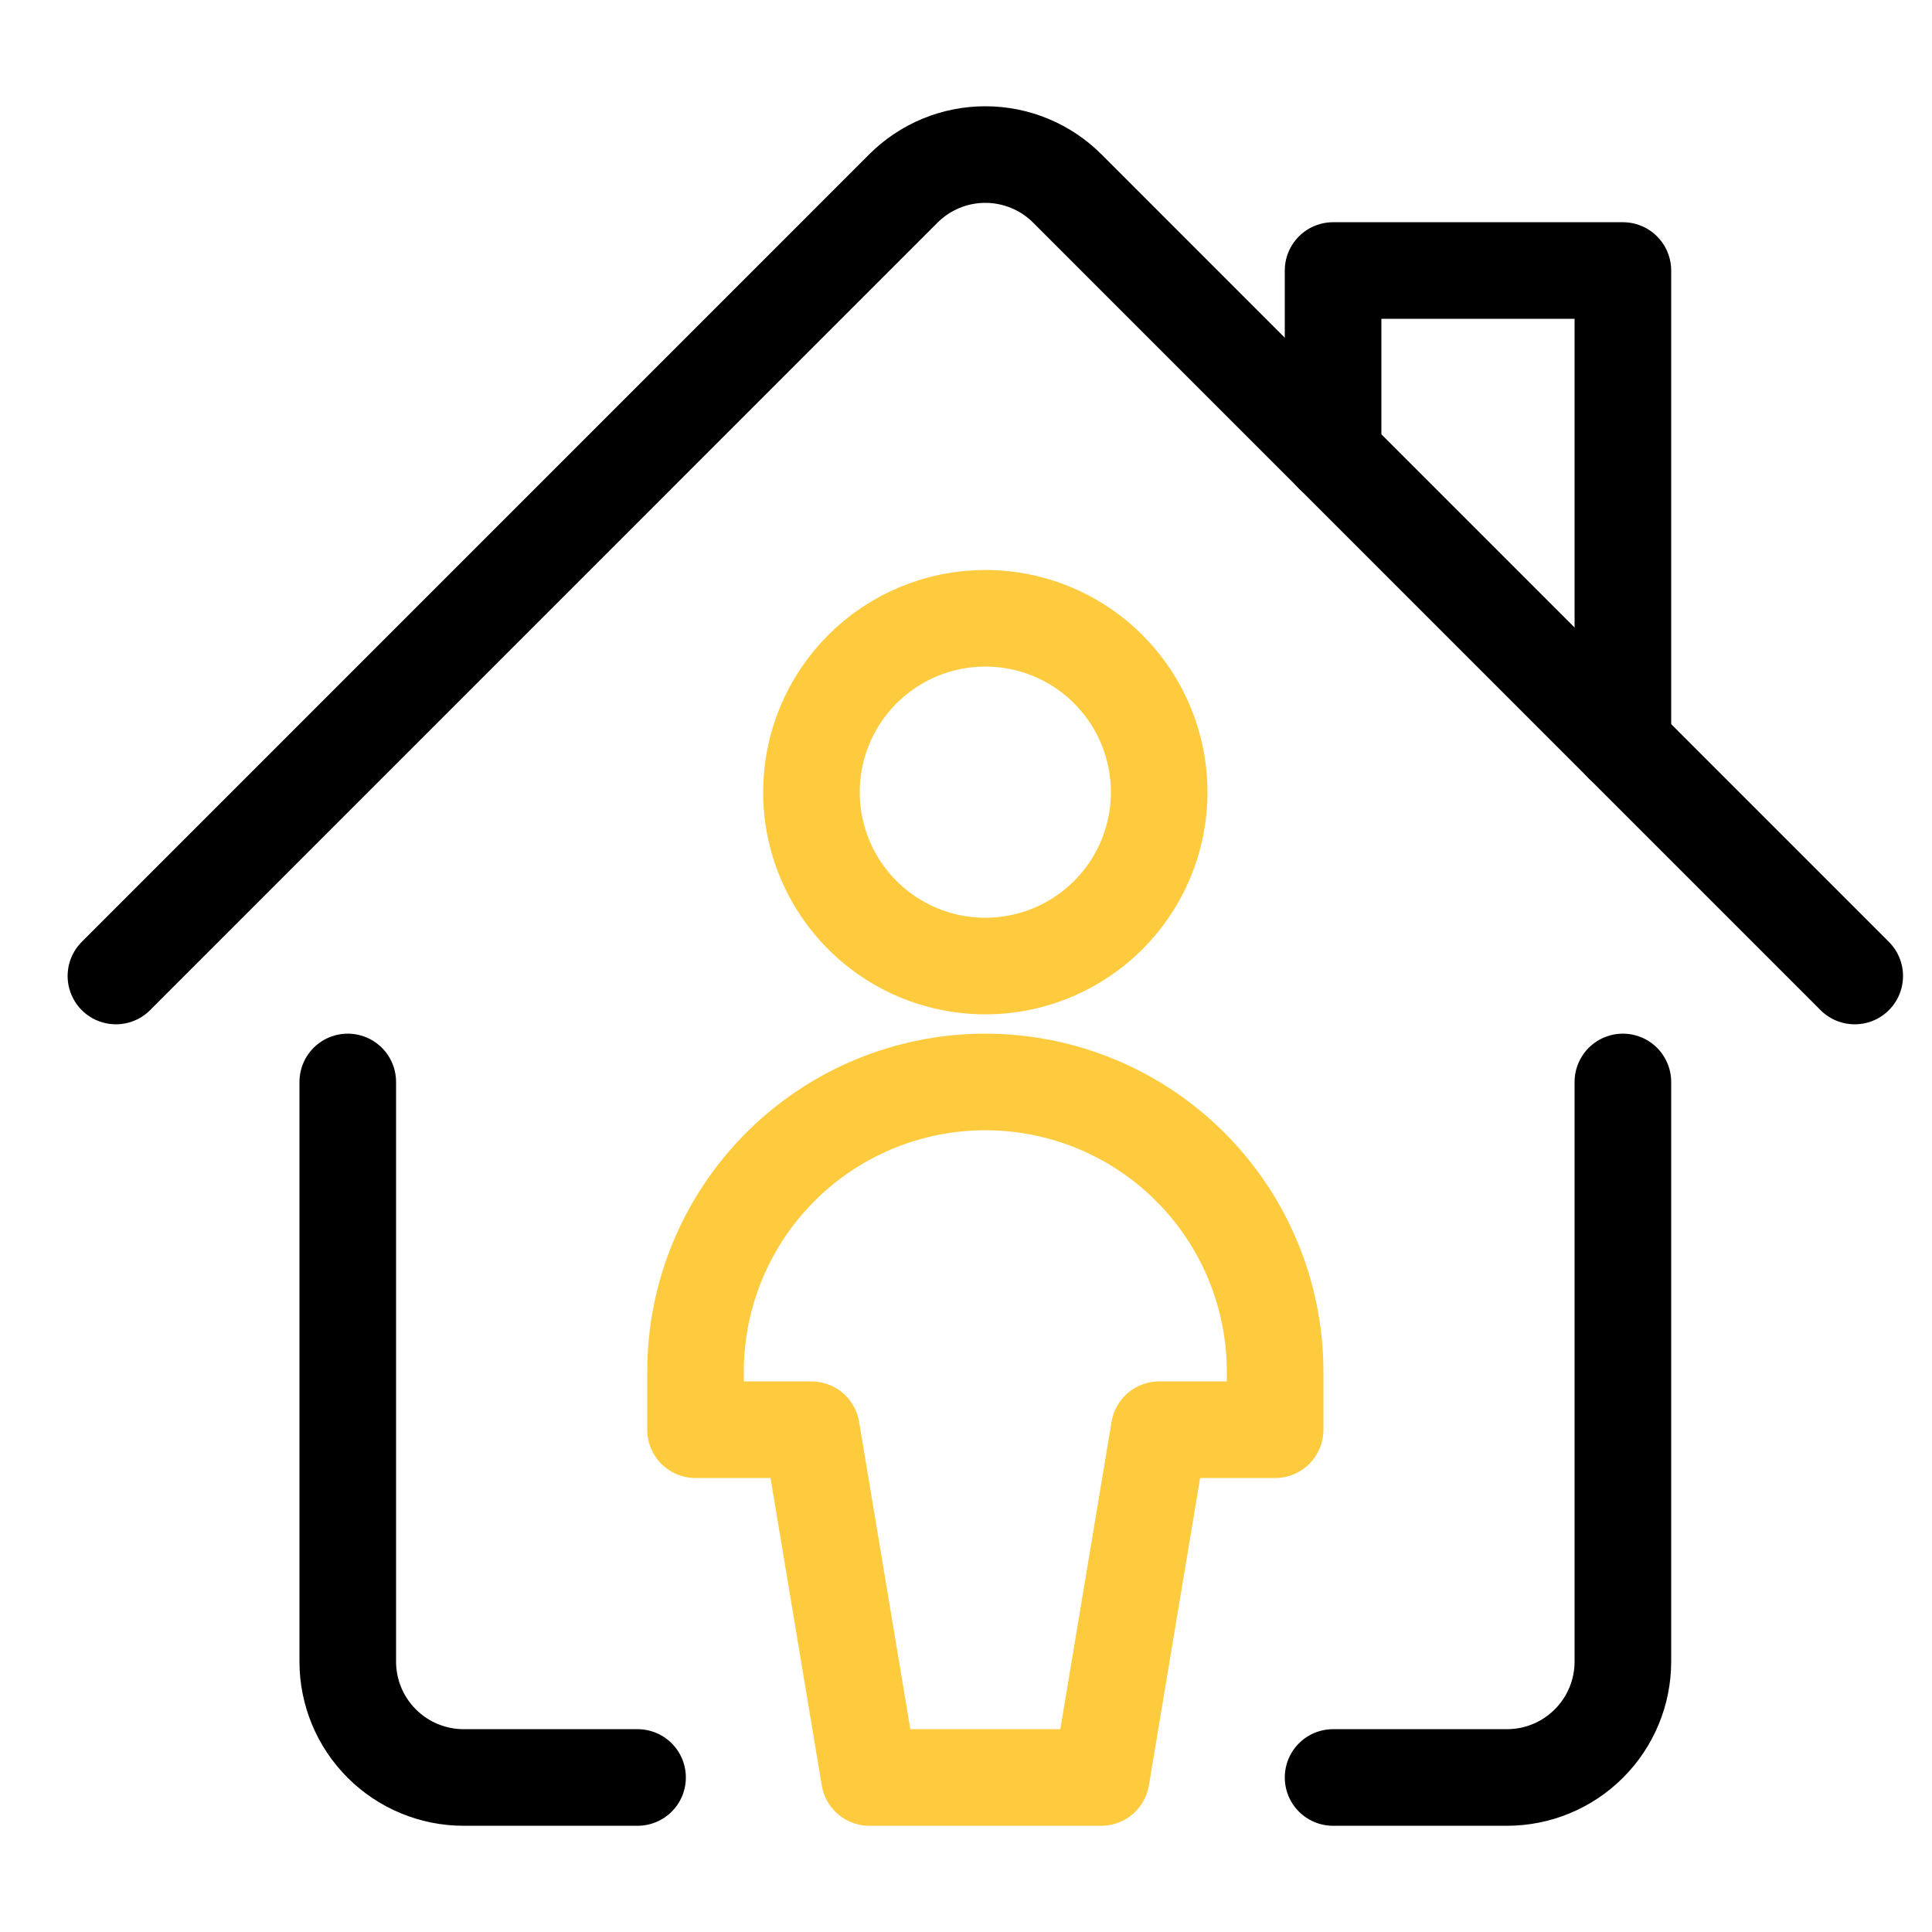 <svg xmlns="http://www.w3.org/2000/svg" fill="none" viewBox="0 0 50 50" height="50" width="50">
<g clip-path="url(#clip0_3_14)">
<mask height="50" width="50" y="0" x="0" maskUnits="userSpaceOnUse" style="mask-type:luminance" id="mask0_3_14">
<path fill="white" d="M50 0H0V50H50V0Z"></path>
</mask>
<g mask="url(#mask0_3_14)">
<path stroke-linejoin="round" stroke-linecap="round" stroke-width="2.5" stroke="black" d="M34.5 46.001H39C39.796 46.001 40.559 45.685 41.121 45.122C41.684 44.56 42 43.797 42 43.001V28.001"></path>
<path stroke-linejoin="round" stroke-linecap="round" stroke-width="2.5" stroke="black" d="M9 28.001V43.001C9 43.797 9.316 44.56 9.879 45.122C10.441 45.685 11.204 46.001 12 46.001H16.5"></path>
<path stroke-linejoin="round" stroke-linecap="round" stroke-width="2.5" stroke="black" d="M3 25.259L23.378 4.879C23.657 4.6 23.987 4.379 24.352 4.228C24.716 4.077 25.106 4 25.5 4C25.894 4 26.284 4.077 26.648 4.228C27.013 4.379 27.343 4.6 27.622 4.879L48 25.259"></path>
<path stroke-linejoin="round" stroke-linecap="round" stroke-width="2.5" stroke="black" d="M34.5 11.759V7.001H42V19.259"></path>
<path stroke-linejoin="round" stroke-linecap="round" stroke-width="2.5" stroke="#FECB3F" d="M21 20.501C21 21.391 21.264 22.261 21.758 23.001C22.253 23.741 22.956 24.318 23.778 24.659C24.6 24.999 25.505 25.088 26.378 24.915C27.251 24.741 28.053 24.312 28.682 23.683C29.311 23.054 29.74 22.252 29.913 21.379C30.087 20.506 29.998 19.601 29.657 18.779C29.317 17.957 28.74 17.254 28 16.759C27.26 16.265 26.39 16.001 25.5 16.001C24.306 16.001 23.162 16.475 22.318 17.319C21.474 18.163 21 19.308 21 20.501Z"></path>
<path stroke-linejoin="round" stroke-linecap="round" stroke-width="2.5" stroke="#FECB3F" d="M25.5 28.001C23.511 28.001 21.603 28.791 20.197 30.198C18.79 31.604 18 33.512 18 35.501V37.001H21L22.5 46.001H28.5L30 37.001H33V35.501C33 33.512 32.21 31.604 30.803 30.198C29.397 28.791 27.489 28.001 25.5 28.001Z"></path>
</g>
</g>
<defs>
<clipPath id="clip0_3_14">
<rect fill="white" height="50" width="50"></rect>
</clipPath>
</defs>
</svg>
